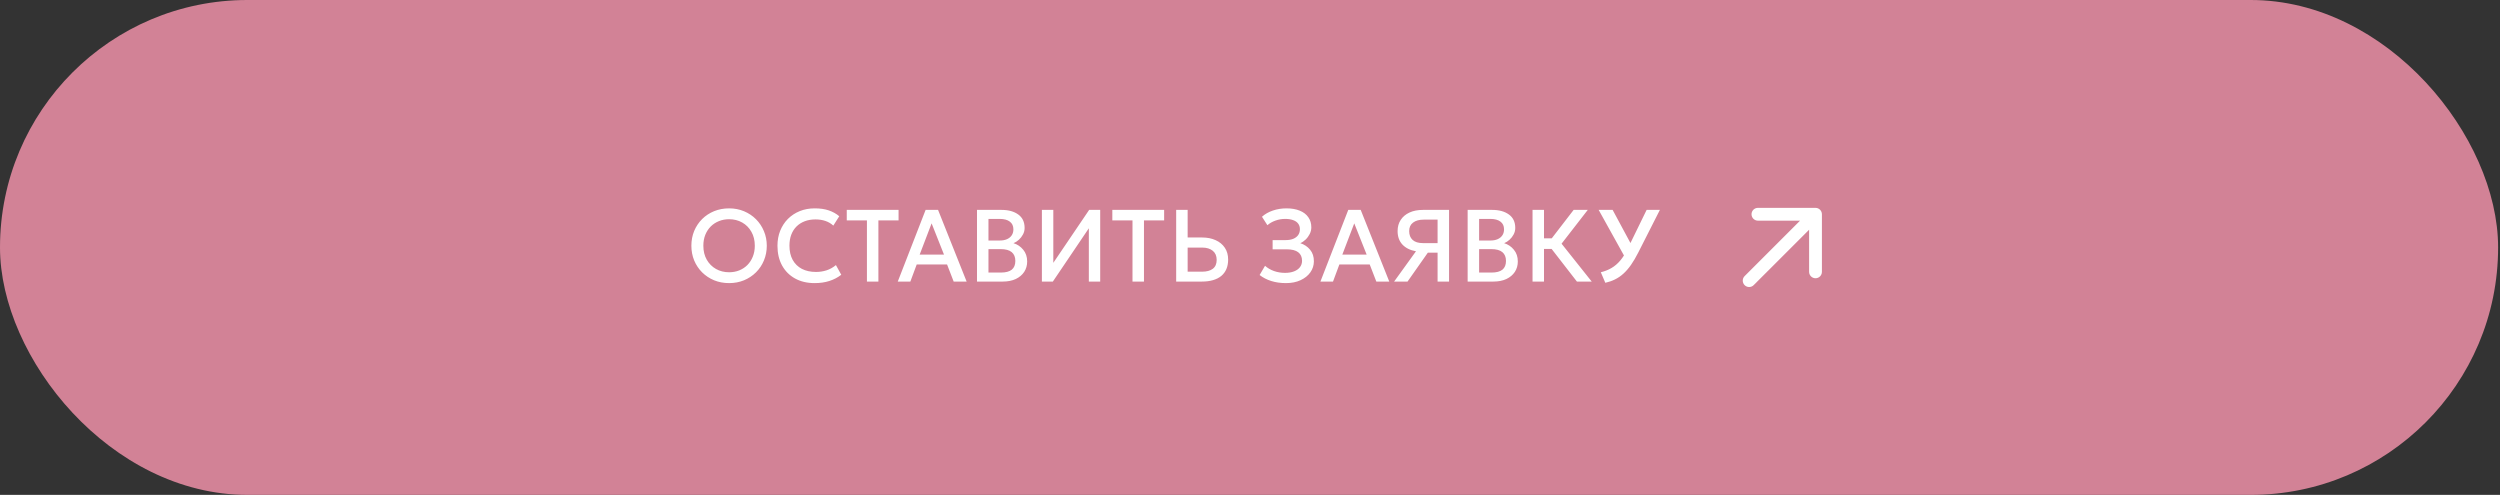 <?xml version="1.0" encoding="UTF-8"?> <svg xmlns="http://www.w3.org/2000/svg" width="293" height="58" viewBox="0 0 293 58" fill="none"><rect x="0" y="0" width="293" height="58" fill="#333333" stroke="none"/><rect width="292.778" height="58" rx="29" fill="#D28296"></rect><path d="M85.451 33.18C84.819 33.18 84.233 33.07 83.693 32.85C83.157 32.626 82.689 32.316 82.289 31.92C81.893 31.524 81.583 31.06 81.359 30.528C81.139 29.996 81.029 29.42 81.029 28.8C81.029 28.176 81.139 27.598 81.359 27.066C81.583 26.534 81.893 26.07 82.289 25.674C82.689 25.278 83.157 24.97 83.693 24.75C84.233 24.53 84.819 24.42 85.451 24.42C86.079 24.42 86.661 24.532 87.197 24.756C87.733 24.98 88.201 25.292 88.601 25.692C89.001 26.092 89.311 26.558 89.531 27.09C89.755 27.618 89.867 28.188 89.867 28.8C89.867 29.42 89.755 29.996 89.531 30.528C89.311 31.06 89.001 31.524 88.601 31.92C88.201 32.316 87.733 32.626 87.197 32.85C86.661 33.07 86.079 33.18 85.451 33.18ZM85.451 31.908C85.875 31.908 86.269 31.836 86.633 31.692C87.001 31.544 87.321 31.334 87.593 31.062C87.865 30.786 88.077 30.458 88.229 30.078C88.385 29.694 88.463 29.268 88.463 28.8C88.463 28.172 88.329 27.626 88.061 27.162C87.797 26.694 87.437 26.332 86.981 26.076C86.525 25.82 86.015 25.692 85.451 25.692C85.027 25.692 84.631 25.766 84.263 25.914C83.899 26.058 83.579 26.266 83.303 26.538C83.031 26.81 82.817 27.138 82.661 27.522C82.509 27.902 82.433 28.328 82.433 28.8C82.433 29.428 82.567 29.976 82.835 30.444C83.103 30.908 83.463 31.268 83.915 31.524C84.371 31.78 84.883 31.908 85.451 31.908ZM95.469 33.18C94.597 33.18 93.835 33 93.183 32.64C92.531 32.28 92.023 31.772 91.659 31.116C91.299 30.456 91.119 29.686 91.119 28.806C91.119 28.166 91.225 27.58 91.437 27.048C91.653 26.512 91.955 26.048 92.343 25.656C92.735 25.264 93.197 24.96 93.729 24.744C94.261 24.528 94.845 24.42 95.481 24.42C96.121 24.42 96.673 24.5 97.137 24.66C97.605 24.82 98.013 25.048 98.361 25.344L97.665 26.442C97.401 26.198 97.093 26.016 96.741 25.896C96.389 25.776 96.001 25.716 95.577 25.716C95.109 25.716 94.687 25.788 94.311 25.932C93.935 26.076 93.613 26.282 93.345 26.55C93.081 26.814 92.877 27.136 92.733 27.516C92.593 27.892 92.523 28.318 92.523 28.794C92.523 29.442 92.649 29.996 92.901 30.456C93.157 30.916 93.517 31.268 93.981 31.512C94.449 31.752 95.001 31.872 95.637 31.872C96.061 31.872 96.469 31.81 96.861 31.686C97.257 31.558 97.627 31.352 97.971 31.068L98.595 32.202C98.191 32.518 97.729 32.76 97.209 32.928C96.693 33.096 96.113 33.18 95.469 33.18ZM101.604 33V25.83H99.24V24.6H105.312V25.83H102.948V33H101.604ZM105.218 33L108.482 24.6H109.94L113.288 33H111.77L110.996 30.996H107.438L106.694 33H105.218ZM107.786 29.838H110.636L109.184 26.178L107.786 29.838ZM114.504 33V24.6H117.39C118.194 24.6 118.844 24.78 119.34 25.14C119.836 25.496 120.084 26.022 120.084 26.718C120.084 26.986 120.02 27.24 119.892 27.48C119.768 27.716 119.606 27.924 119.406 28.104C119.206 28.284 118.998 28.416 118.782 28.5C119.238 28.64 119.618 28.896 119.922 29.268C120.23 29.64 120.384 30.098 120.384 30.642C120.384 31.102 120.268 31.51 120.036 31.866C119.804 32.218 119.474 32.496 119.046 32.7C118.618 32.9 118.11 33 117.522 33H114.504ZM115.848 31.944H117.294C117.87 31.944 118.298 31.832 118.578 31.608C118.858 31.38 118.998 31.038 118.998 30.582C118.998 30.13 118.856 29.786 118.572 29.55C118.292 29.314 117.858 29.196 117.27 29.196H115.848V31.944ZM115.848 28.188H117.18C117.504 28.188 117.784 28.136 118.02 28.032C118.256 27.928 118.44 27.778 118.572 27.582C118.704 27.386 118.77 27.15 118.77 26.874C118.77 26.482 118.63 26.182 118.35 25.974C118.074 25.762 117.678 25.656 117.162 25.656H115.848V28.188ZM122.11 33V24.6H123.448V30.804L127.648 24.6H128.944V33H127.612V26.754L123.394 33H122.11ZM132.729 33V25.83H130.365V24.6H136.437V25.83H134.073V33H132.729ZM137.848 33V24.6H139.192V27.834H140.89C141.486 27.834 142.012 27.938 142.468 28.146C142.928 28.35 143.288 28.646 143.548 29.034C143.808 29.418 143.938 29.882 143.938 30.426C143.938 30.842 143.87 31.21 143.734 31.53C143.598 31.85 143.398 32.12 143.134 32.34C142.874 32.556 142.552 32.72 142.168 32.832C141.788 32.944 141.352 33 140.86 33H137.848ZM139.192 31.842H140.878C141.422 31.842 141.844 31.728 142.144 31.5C142.444 31.272 142.594 30.924 142.594 30.456C142.594 29.992 142.44 29.636 142.132 29.388C141.824 29.14 141.41 29.016 140.89 29.016H139.192V31.842ZM150.717 33.18C150.085 33.18 149.509 33.098 148.989 32.934C148.469 32.77 148.015 32.536 147.627 32.232L148.263 31.152C148.551 31.412 148.899 31.616 149.307 31.764C149.715 31.908 150.147 31.98 150.603 31.98C151.011 31.98 151.363 31.922 151.659 31.806C151.959 31.69 152.189 31.528 152.349 31.32C152.513 31.108 152.597 30.86 152.601 30.576C152.601 30.132 152.453 29.796 152.157 29.568C151.865 29.336 151.409 29.22 150.789 29.22H149.151V28.14H150.687C151.027 28.14 151.321 28.09 151.569 27.99C151.817 27.886 152.009 27.74 152.145 27.552C152.281 27.36 152.349 27.13 152.349 26.862C152.349 26.602 152.281 26.384 152.145 26.208C152.013 26.028 151.817 25.892 151.557 25.8C151.301 25.704 150.989 25.656 150.621 25.656C150.225 25.656 149.845 25.722 149.481 25.854C149.117 25.982 148.803 26.162 148.539 26.394L147.903 25.404C148.255 25.088 148.679 24.846 149.175 24.678C149.675 24.506 150.211 24.42 150.783 24.42C151.379 24.42 151.895 24.51 152.331 24.69C152.767 24.866 153.101 25.122 153.333 25.458C153.569 25.79 153.687 26.186 153.687 26.646C153.687 26.91 153.625 27.168 153.501 27.42C153.377 27.668 153.215 27.888 153.015 28.08C152.819 28.268 152.611 28.408 152.391 28.5C152.859 28.648 153.243 28.904 153.543 29.268C153.843 29.628 153.991 30.084 153.987 30.636C153.983 31.108 153.845 31.536 153.573 31.92C153.301 32.304 152.919 32.61 152.427 32.838C151.939 33.066 151.369 33.18 150.717 33.18ZM154.753 33L158.017 24.6H159.475L162.823 33H161.305L160.531 30.996H156.973L156.229 33H154.753ZM157.321 29.838H160.171L158.719 26.178L157.321 29.838ZM163.391 33L165.953 29.448C165.273 29.328 164.743 29.066 164.363 28.662C163.987 28.258 163.799 27.73 163.799 27.078C163.799 26.574 163.921 26.138 164.165 25.77C164.409 25.398 164.753 25.11 165.197 24.906C165.641 24.702 166.167 24.6 166.775 24.6H169.829V33H168.485V29.61H167.345L164.963 33H163.391ZM166.787 28.494H168.485V25.74H166.871C166.335 25.74 165.915 25.856 165.611 26.088C165.307 26.316 165.155 26.648 165.155 27.084C165.155 27.528 165.291 27.874 165.563 28.122C165.835 28.37 166.243 28.494 166.787 28.494ZM172.008 33V24.6H174.894C175.698 24.6 176.348 24.78 176.844 25.14C177.34 25.496 177.588 26.022 177.588 26.718C177.588 26.986 177.524 27.24 177.396 27.48C177.272 27.716 177.11 27.924 176.91 28.104C176.71 28.284 176.502 28.416 176.286 28.5C176.742 28.64 177.122 28.896 177.426 29.268C177.734 29.64 177.888 30.098 177.888 30.642C177.888 31.102 177.772 31.51 177.54 31.866C177.308 32.218 176.978 32.496 176.55 32.7C176.122 32.9 175.614 33 175.026 33H172.008ZM173.352 31.944H174.798C175.374 31.944 175.802 31.832 176.082 31.608C176.362 31.38 176.502 31.038 176.502 30.582C176.502 30.13 176.36 29.786 176.076 29.55C175.796 29.314 175.362 29.196 174.774 29.196H173.352V31.944ZM173.352 28.188H174.684C175.008 28.188 175.288 28.136 175.524 28.032C175.76 27.928 175.944 27.778 176.076 27.582C176.208 27.386 176.274 27.15 176.274 26.874C176.274 26.482 176.134 26.182 175.854 25.974C175.578 25.762 175.182 25.656 174.666 25.656H173.352V28.188ZM184.815 33L181.377 28.566L184.431 24.6H186.087L183.015 28.56L186.549 33H184.815ZM179.613 33V24.6H180.957V27.936H182.517V29.172H180.957V33H179.613ZM188.143 33.144L187.615 31.908C188.079 31.796 188.497 31.63 188.869 31.41C189.245 31.19 189.587 30.898 189.895 30.534C190.203 30.17 190.487 29.72 190.747 29.184L192.985 24.6H194.539L192.001 29.604C191.721 30.156 191.439 30.636 191.155 31.044C190.871 31.448 190.575 31.79 190.267 32.07C189.959 32.35 189.629 32.576 189.277 32.748C188.929 32.92 188.551 33.052 188.143 33.144ZM190.561 30.36L187.363 24.6H189.001L191.461 29.172L190.561 30.36Z" fill="white"></path><path d="M204.47 32.359C204.177 32.652 204.177 33.127 204.47 33.419C204.763 33.712 205.237 33.712 205.53 33.419L204.47 32.359ZM213.528 25.111C213.528 24.697 213.192 24.361 212.778 24.361L206.028 24.361C205.614 24.361 205.278 24.697 205.278 25.111C205.278 25.525 205.614 25.861 206.028 25.861L212.028 25.861L212.028 31.861C212.028 32.275 212.364 32.611 212.778 32.611C213.192 32.611 213.528 32.275 213.528 31.861L213.528 25.111ZM205.53 33.419L213.309 25.641L212.248 24.581L204.47 32.359L205.53 33.419Z" fill="white"></path></svg> 